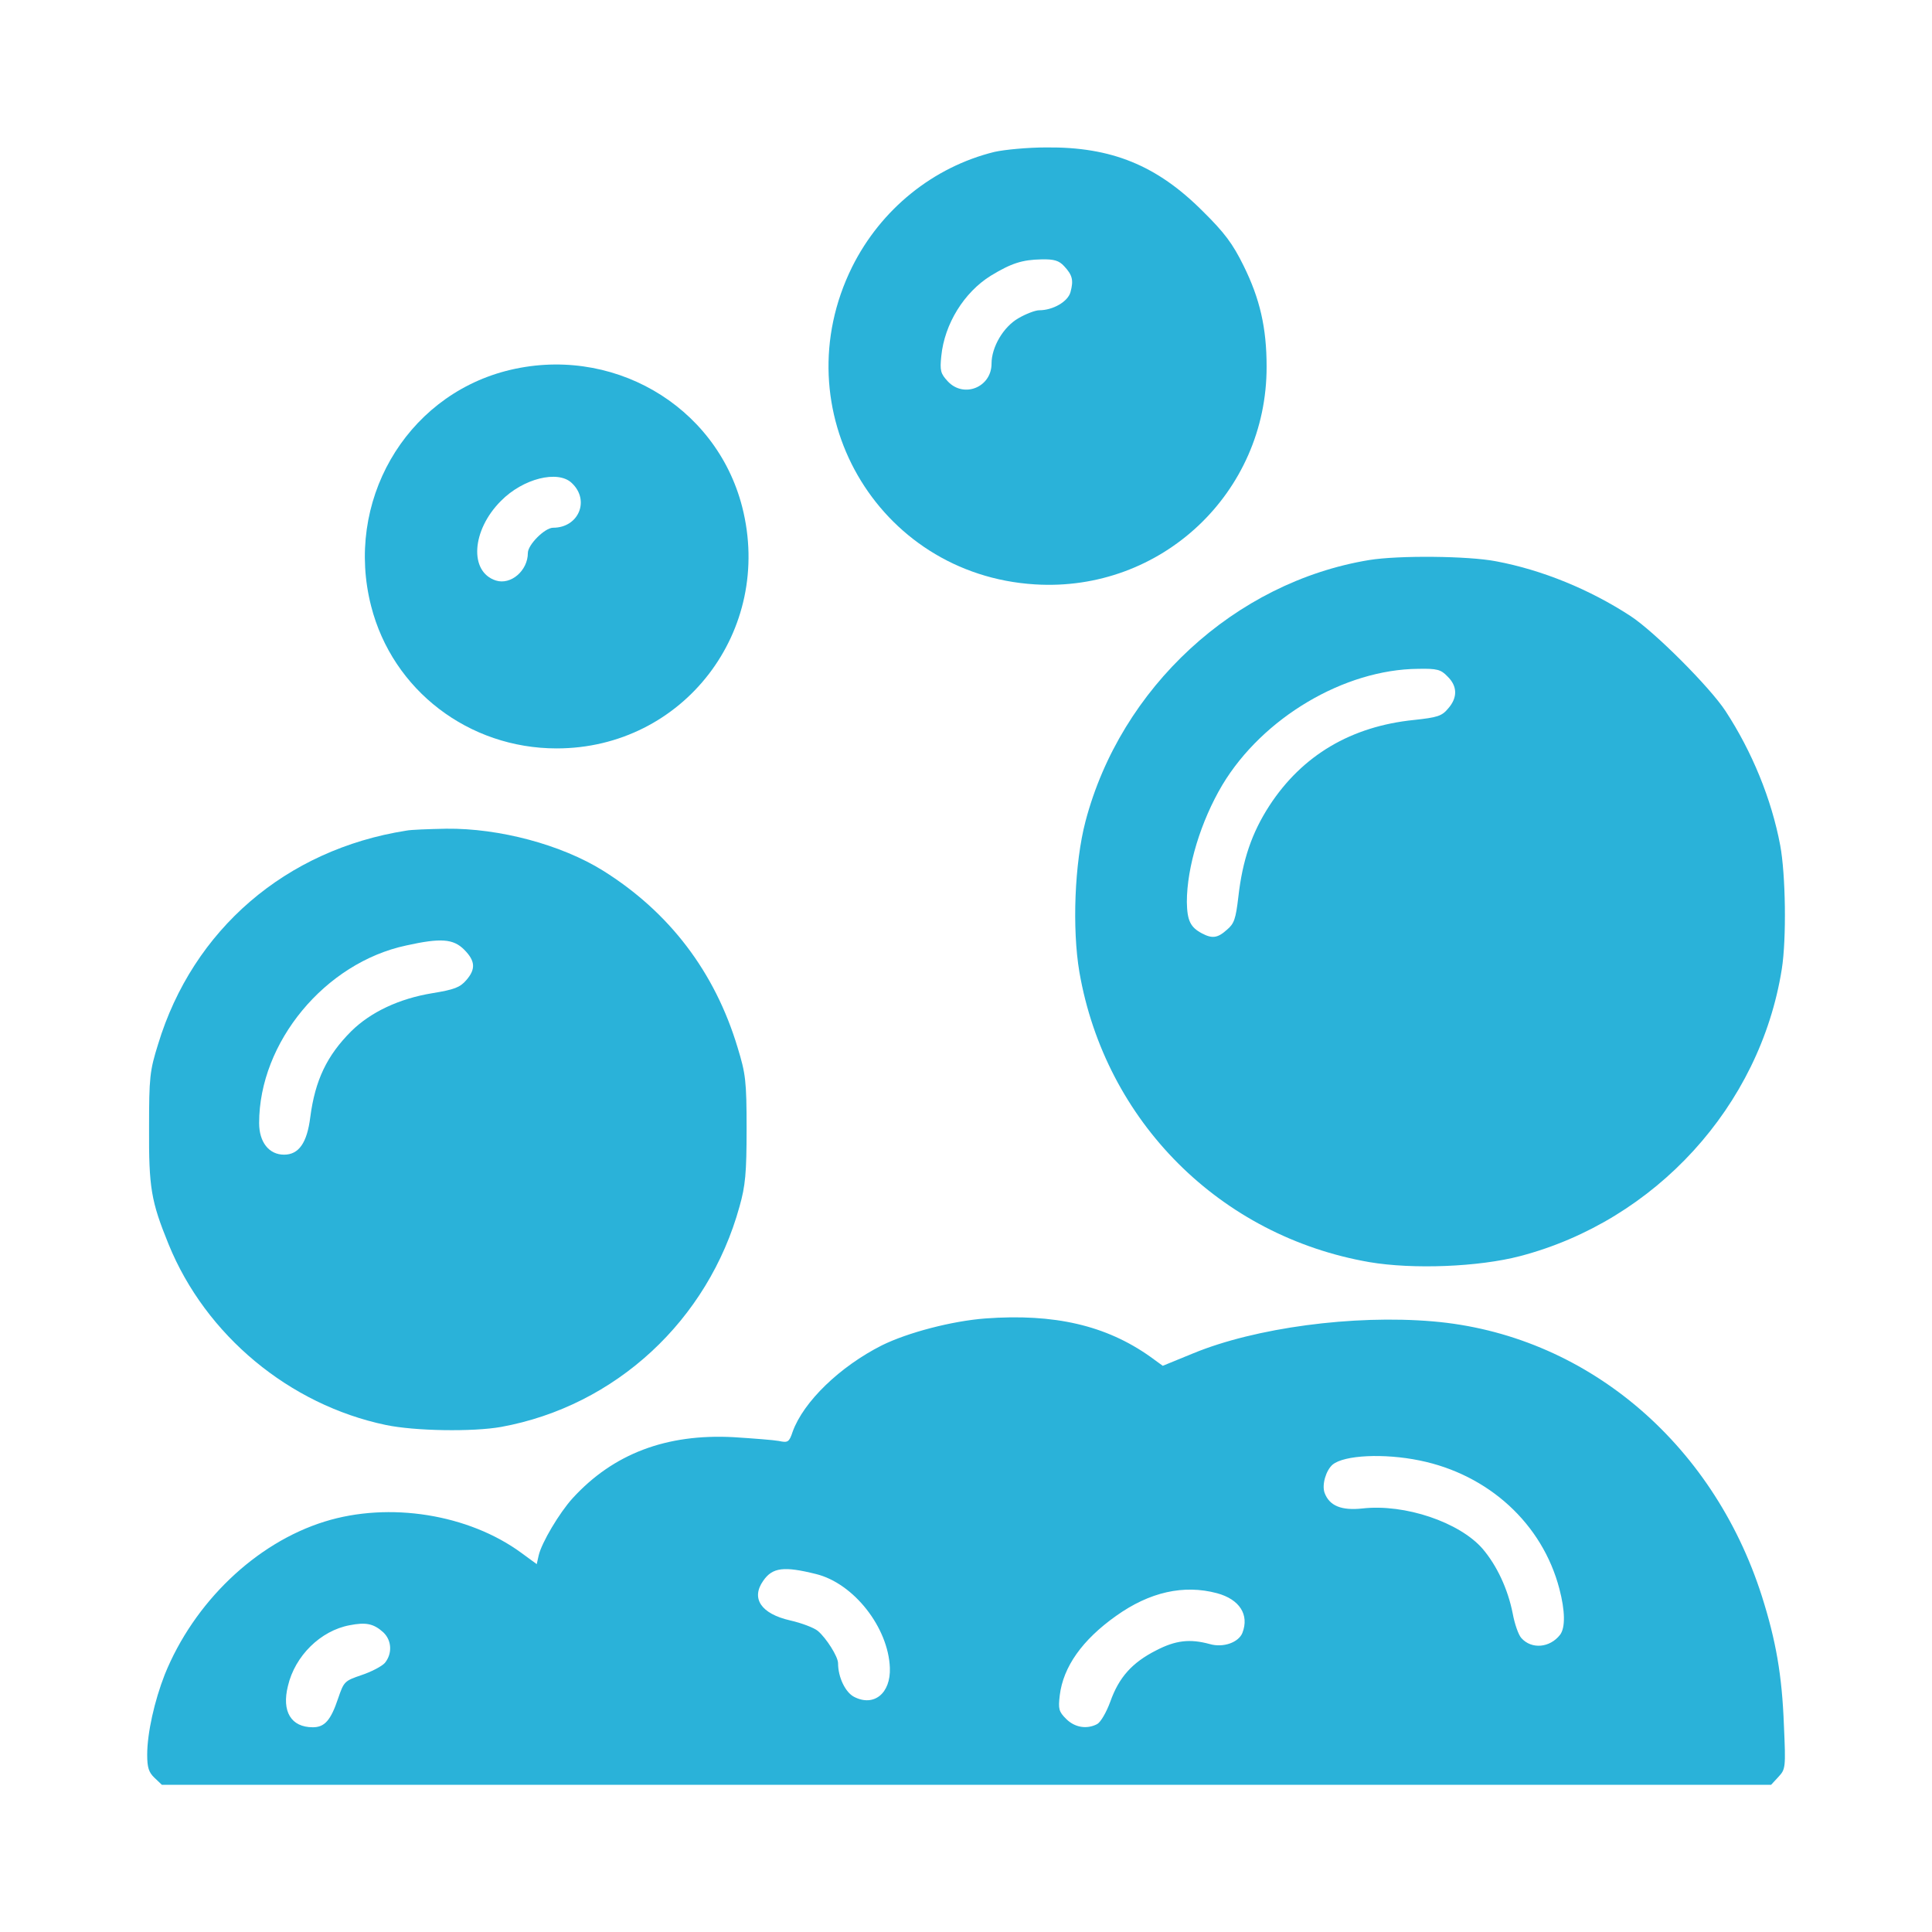 <svg width="32" height="32" viewBox="0 0 32 32" fill="none" xmlns="http://www.w3.org/2000/svg">
<path d="M16.471 2.516C15.459 2.765 14.59 3.464 14.113 4.423C12.947 6.781 14.521 9.515 17.138 9.679C19.231 9.812 20.984 8.164 20.979 6.071C20.979 5.43 20.868 4.948 20.598 4.402C20.418 4.037 20.285 3.857 19.919 3.496C19.162 2.739 18.41 2.431 17.329 2.442C17.021 2.442 16.635 2.479 16.471 2.516ZM17.625 4.408C17.763 4.556 17.784 4.641 17.731 4.837C17.689 4.996 17.44 5.139 17.212 5.139C17.149 5.139 16.995 5.197 16.868 5.271C16.619 5.414 16.423 5.748 16.423 6.023C16.423 6.415 15.962 6.601 15.697 6.315C15.58 6.188 15.565 6.14 15.591 5.896C15.644 5.366 15.967 4.842 16.412 4.566C16.751 4.36 16.931 4.302 17.249 4.296C17.461 4.291 17.541 4.317 17.625 4.408Z" fill="#2AB2D9"/>
<path d="M8.377 6.145C6.703 6.585 5.707 8.322 6.147 10.039C6.502 11.432 7.763 12.396 9.22 12.396C11.318 12.396 12.817 10.447 12.293 8.396C11.858 6.701 10.11 5.694 8.377 6.145ZM9.469 7.999C9.776 8.285 9.585 8.741 9.161 8.741C9.024 8.741 8.743 9.022 8.743 9.159C8.743 9.451 8.462 9.694 8.213 9.615C7.768 9.472 7.81 8.783 8.298 8.296C8.663 7.925 9.241 7.782 9.469 7.999Z" fill="#2AB2D9"/>
<path d="M22.678 9.276C20.453 9.642 18.561 11.39 17.979 13.605C17.798 14.293 17.756 15.38 17.878 16.1C18.307 18.574 20.209 20.476 22.683 20.905C23.404 21.027 24.49 20.985 25.178 20.805C27.419 20.217 29.152 18.32 29.512 16.052C29.592 15.549 29.576 14.484 29.486 14.002C29.343 13.239 29.02 12.45 28.58 11.777C28.32 11.38 27.404 10.463 27.006 10.203C26.333 9.764 25.544 9.44 24.781 9.297C24.32 9.207 23.16 9.197 22.678 9.276ZM23.976 11.205C24.14 11.364 24.145 11.554 23.986 11.735C23.881 11.862 23.806 11.883 23.419 11.925C22.381 12.031 21.57 12.508 21.025 13.345C20.733 13.796 20.58 14.246 20.511 14.855C20.468 15.221 20.442 15.3 20.32 15.401C20.167 15.539 20.076 15.549 19.907 15.459C19.716 15.358 19.663 15.247 19.658 14.94C19.658 14.357 19.891 13.599 20.246 13.001C20.914 11.888 22.265 11.088 23.488 11.078C23.801 11.072 23.865 11.088 23.976 11.205Z" fill="#2AB2D9"/>
<path d="M6.729 13.758C4.737 14.071 3.195 15.395 2.618 17.297C2.48 17.737 2.469 17.848 2.469 18.675C2.464 19.671 2.501 19.893 2.792 20.608C3.407 22.119 4.795 23.268 6.39 23.602C6.872 23.703 7.831 23.718 8.302 23.634C10.194 23.289 11.73 21.869 12.249 19.983C12.345 19.644 12.366 19.432 12.366 18.701C12.366 17.901 12.35 17.785 12.217 17.35C11.841 16.1 11.089 15.109 9.987 14.42C9.298 13.991 8.271 13.716 7.391 13.726C7.1 13.732 6.803 13.742 6.729 13.758ZM7.688 15.729C7.873 15.915 7.884 16.052 7.72 16.238C7.619 16.354 7.524 16.391 7.163 16.45C6.612 16.54 6.141 16.762 5.818 17.08C5.415 17.483 5.219 17.891 5.139 18.505C5.086 18.929 4.949 19.125 4.705 19.125C4.456 19.125 4.292 18.919 4.292 18.601C4.292 17.265 5.383 15.946 6.729 15.66C7.301 15.533 7.508 15.549 7.688 15.729Z" fill="#2AB2D9"/>
<path d="M16.318 21.838C15.767 21.88 15.036 22.071 14.607 22.283C13.913 22.633 13.309 23.215 13.129 23.713C13.071 23.888 13.049 23.899 12.901 23.867C12.816 23.851 12.477 23.825 12.149 23.804C11.036 23.745 10.157 24.079 9.484 24.816C9.267 25.054 8.97 25.552 8.922 25.764L8.89 25.907L8.636 25.721C7.762 25.08 6.448 24.869 5.378 25.202C4.234 25.557 3.211 26.543 2.729 27.735C2.559 28.169 2.438 28.704 2.438 29.064C2.438 29.276 2.464 29.356 2.559 29.446L2.681 29.562H16.006H29.335L29.457 29.43C29.574 29.303 29.579 29.282 29.547 28.572C29.516 27.745 29.415 27.173 29.182 26.437C28.361 23.867 26.236 22.098 23.73 21.886C22.411 21.774 20.79 21.992 19.762 22.416L19.259 22.622L19.047 22.468C18.321 21.955 17.468 21.753 16.318 21.838ZM23.513 24.19C24.657 24.423 25.547 25.239 25.828 26.315C25.924 26.68 25.929 26.961 25.839 27.078C25.669 27.295 25.367 27.321 25.198 27.131C25.15 27.078 25.087 26.898 25.055 26.723C24.975 26.32 24.795 25.933 24.557 25.653C24.175 25.213 23.269 24.905 22.565 24.985C22.22 25.022 22.019 24.943 21.939 24.725C21.892 24.593 21.961 24.355 22.072 24.259C22.263 24.1 22.925 24.069 23.513 24.19ZM13.516 26.071C14.141 26.225 14.713 26.956 14.739 27.623C14.755 28.047 14.475 28.275 14.146 28.105C14.003 28.031 13.881 27.782 13.881 27.549C13.881 27.438 13.685 27.131 13.547 27.014C13.484 26.961 13.277 26.882 13.086 26.839C12.604 26.728 12.435 26.474 12.642 26.182C12.795 25.96 12.986 25.939 13.516 26.071ZM20.159 26.389C20.53 26.49 20.695 26.744 20.578 27.046C20.514 27.205 20.26 27.295 20.038 27.231C19.709 27.141 19.471 27.168 19.147 27.337C18.75 27.539 18.533 27.782 18.39 28.185C18.326 28.36 18.231 28.524 18.173 28.556C18.003 28.646 17.802 28.614 17.659 28.471C17.537 28.349 17.526 28.307 17.553 28.079C17.611 27.608 17.924 27.163 18.485 26.765C19.041 26.368 19.608 26.241 20.159 26.389ZM6.347 27.035C6.49 27.168 6.501 27.39 6.374 27.544C6.321 27.602 6.146 27.692 5.987 27.745C5.706 27.841 5.696 27.851 5.6 28.132C5.479 28.492 5.378 28.609 5.182 28.609C4.822 28.609 4.663 28.349 4.769 27.925C4.885 27.427 5.309 27.009 5.791 26.919C6.061 26.866 6.188 26.892 6.347 27.035Z" fill="#2AB2D9"/>
</svg>
